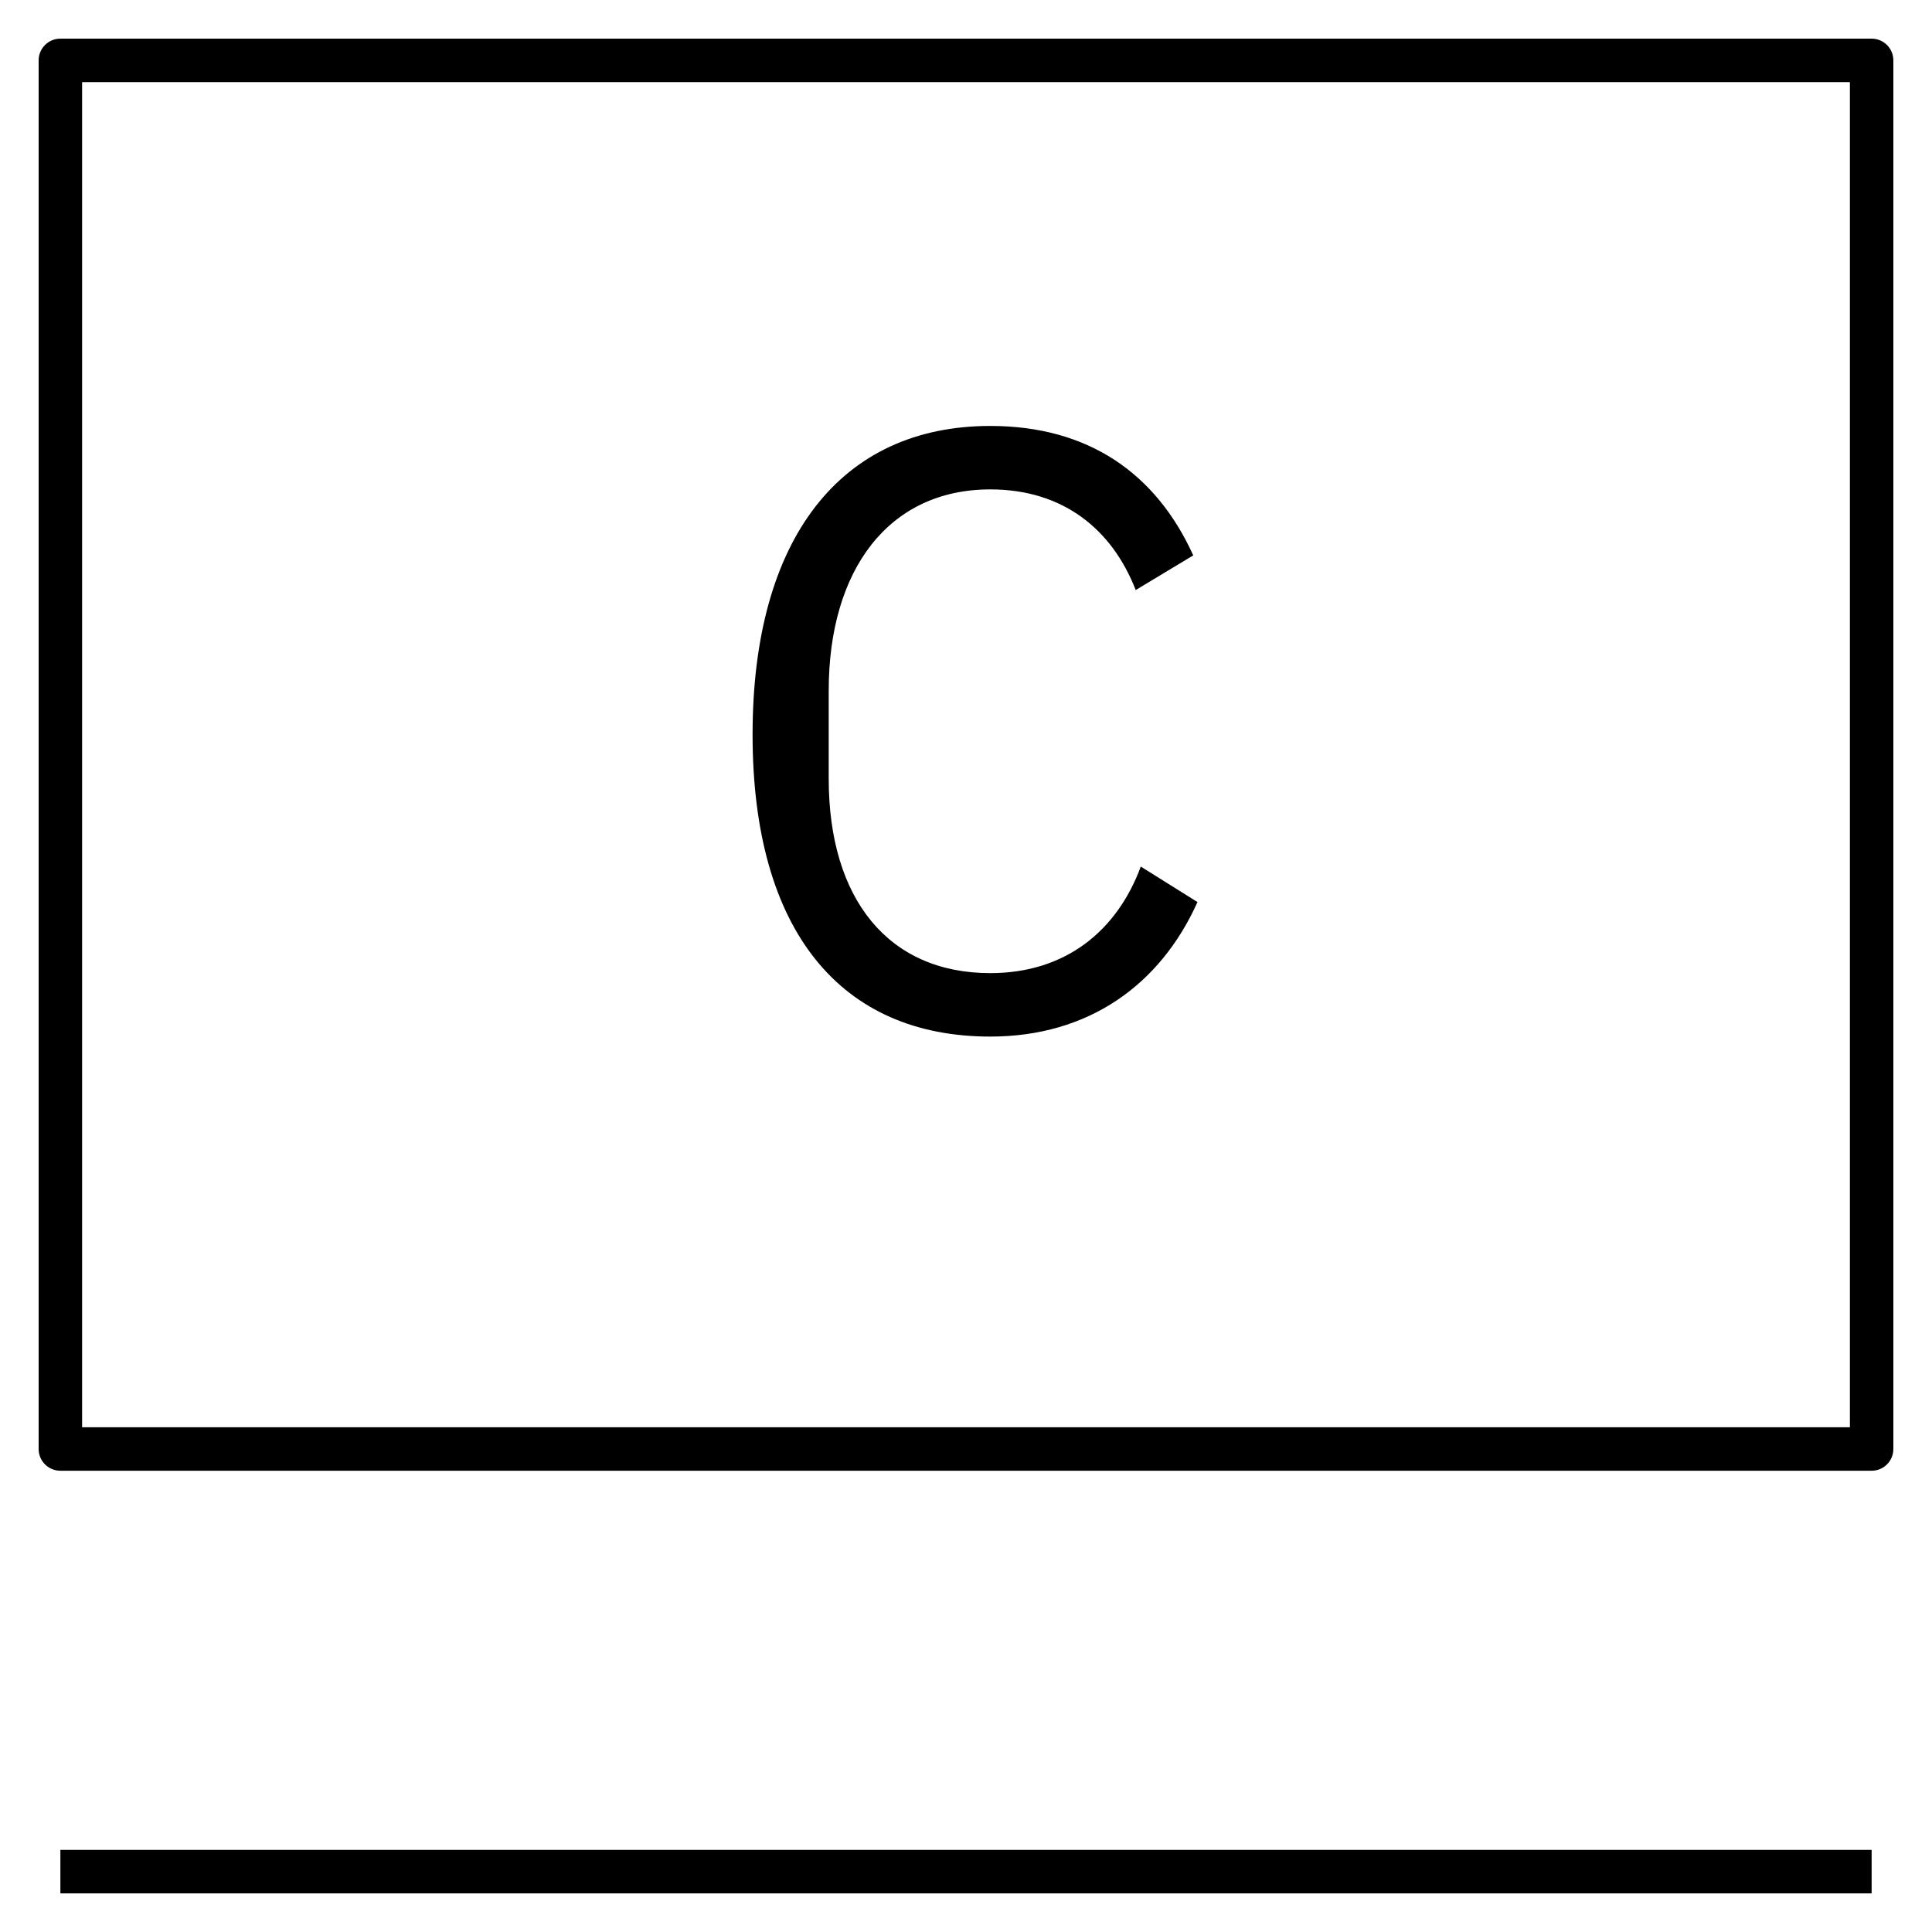 <?xml version="1.0" encoding="iso-8859-1"?>

<svg fill="#000000" version="1.1" id="Layer_1" xmlns="http://www.w3.org/2000/svg" xmlns:xlink="http://www.w3.org/1999/xlink" 
	 viewBox="0 0 32 32" xml:space="preserve">
<g id="c--language">
	<path id="c--language_1_" d="M31,31.36H1v-0.72h30V31.36z M31.36,24V1c0-0.199-0.161-0.36-0.36-0.36H1
		C0.801,0.64,0.64,0.801,0.64,1v23c0,0.199,0.161,0.36,0.36,0.36h30C31.199,24.36,31.36,24.199,31.36,24z M1.36,1.36h29.28v22.28
		H1.36V1.36z M16.402,17.169c1.624,0,2.815-0.854,3.432-2.228l-0.939-0.588c-0.393,1.064-1.246,1.765-2.493,1.765
		c-1.682,0-2.676-1.219-2.676-3.222V11.44c0-2.004,0.994-3.334,2.676-3.334c1.204,0,2.016,0.658,2.409,1.667l0.953-0.574
		c-0.617-1.359-1.738-2.144-3.362-2.144c-2.466,0-3.937,1.849-3.937,5.112C12.465,15.433,13.936,17.169,16.402,17.169z"/>
</g>
<rect id="_Transparent_Rectangle" style="fill:none;" width="32" height="32"/>
</svg>